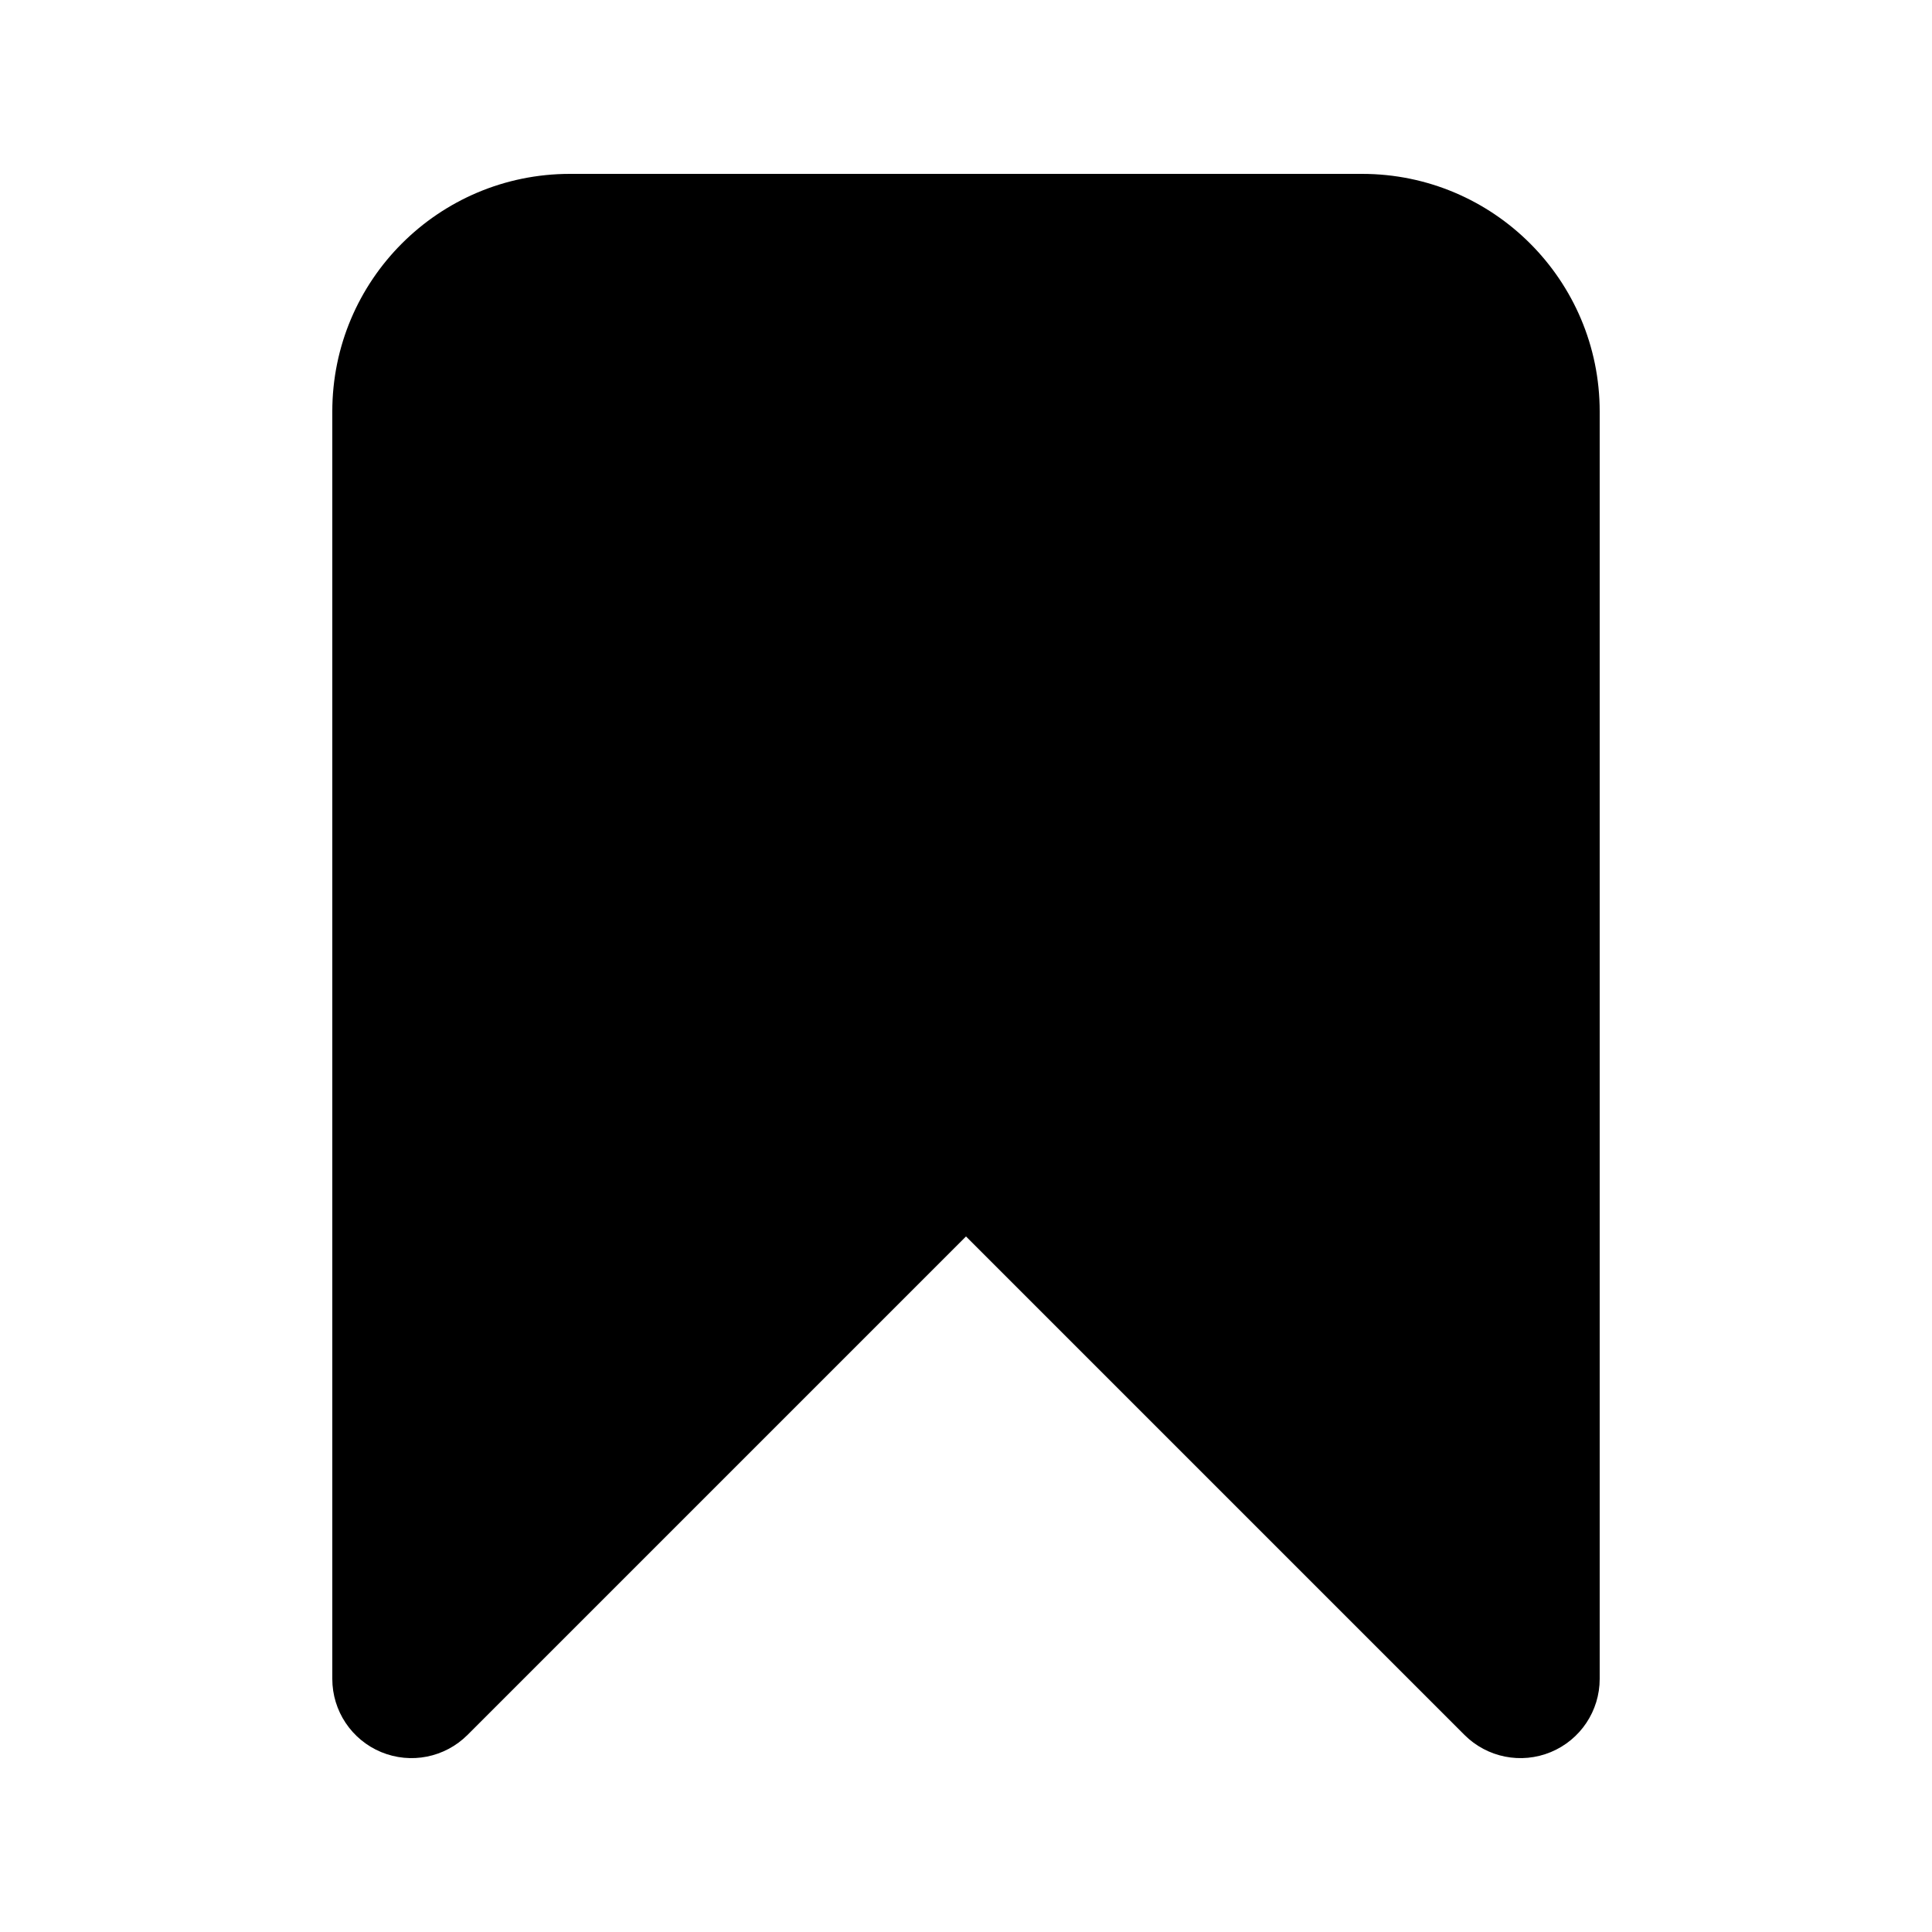<?xml version="1.0" encoding="UTF-8"?>
<!-- Uploaded to: SVG Repo, www.svgrepo.com, Generator: SVG Repo Mixer Tools -->
<svg fill="#000000" width="800px" height="800px" version="1.1" viewBox="144 144 512 512" xmlns="http://www.w3.org/2000/svg">
 <path d="m295.04 190.08c-34.781 0-62.977 28.195-62.977 62.977v335.87c0 8.492 5.113 16.145 12.957 19.395s16.875 1.453 22.879-4.551l132.1-132.1 132.1 132.1c6.004 6.004 15.035 7.801 22.879 4.551s12.957-10.902 12.957-19.395v-335.87c0-34.781-28.191-62.977-62.977-62.977z"/>
</svg>